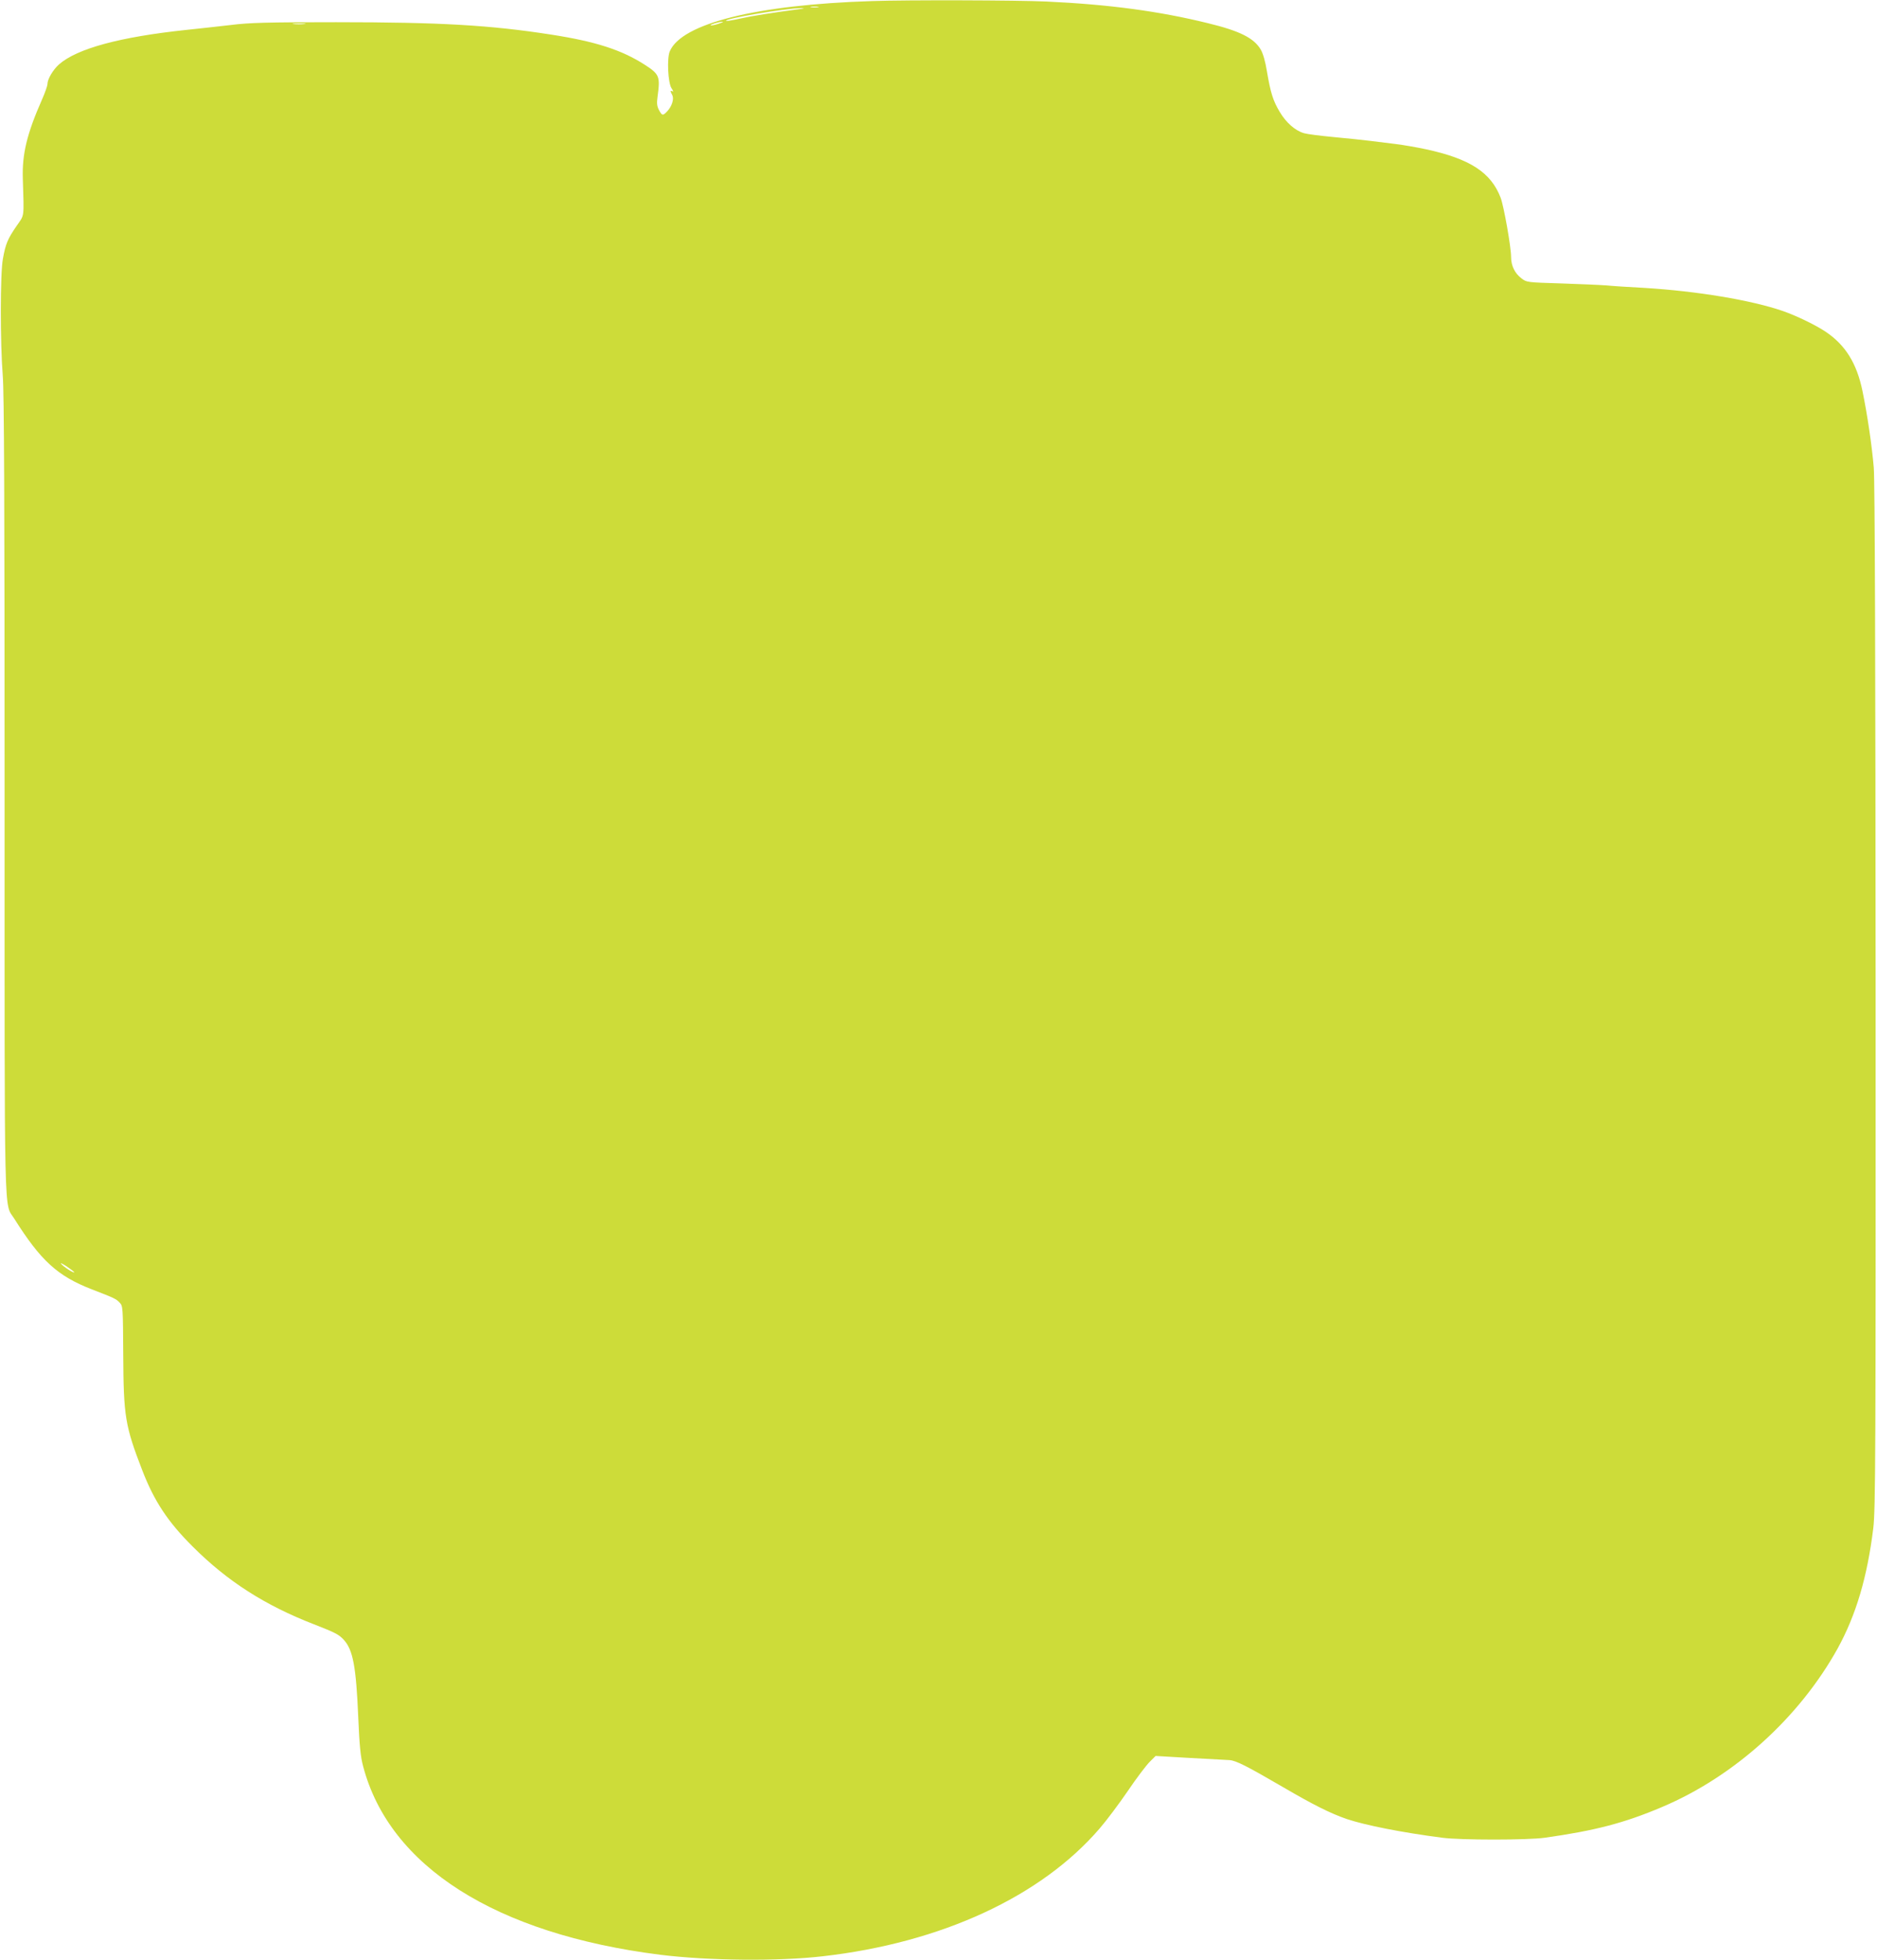 <?xml version="1.0" standalone="no"?>
<!DOCTYPE svg PUBLIC "-//W3C//DTD SVG 20010904//EN"
 "http://www.w3.org/TR/2001/REC-SVG-20010904/DTD/svg10.dtd">
<svg version="1.0" xmlns="http://www.w3.org/2000/svg"
 width="1226pt" height="1280pt" viewBox="0 0 1226 1280"
 preserveAspectRatio="xMidYMid meet">
<g transform="translate(0,1280) scale(0.1,-0.1)"
fill="#cddc39" stroke="none">
<path d="M5695 12793 c-755 -24 -1243 -146 -1320 -328 -20 -46 -12 -205 11
-241 11 -15 13 -25 7 -21 -16 10 -16 2 -2 -24 13 -25 -2 -73 -33 -106 -28 -30
-34 -29 -54 9 -13 25 -15 44 -9 87 18 132 13 146 -85 209 -150 96 -319 151
-610 196 -399 62 -723 81 -1405 81 -448 0 -565 -3 -685 -18 -80 -9 -210 -24
-290 -32 -436 -46 -717 -122 -835 -226 -39 -35 -75 -96 -75 -128 0 -11 -16
-57 -36 -102 -98 -222 -130 -355 -125 -514 8 -265 12 -234 -41 -311 -58 -84
-72 -118 -89 -214 -18 -94 -18 -551 -1 -763 9 -109 12 -827 12 -2737 0 -2867
-5 -2659 63 -2768 174 -276 283 -375 507 -462 148 -57 158 -62 181 -86 22 -23
22 -28 24 -341 2 -402 12 -464 124 -754 78 -202 167 -337 330 -499 226 -226
471 -383 791 -507 144 -56 163 -67 195 -101 60 -65 81 -173 95 -507 8 -187 15
-258 32 -320 172 -654 866 -1094 1938 -1230 314 -39 771 -44 1065 -10 772 88
1425 389 1808 835 45 52 128 163 184 245 56 83 120 167 142 189 l39 39 224
-13 c123 -7 239 -13 258 -14 44 -3 114 -39 353 -178 195 -114 307 -170 414
-207 123 -41 361 -88 623 -122 121 -16 558 -16 670 0 327 46 520 96 767 201
472 200 895 583 1146 1035 120 218 194 467 233 788 14 119 16 461 15 3467 -1
2187 -5 3376 -12 3455 -12 143 -42 348 -74 502 -37 180 -111 299 -238 385 -65
44 -188 104 -282 137 -206 71 -560 130 -905 151 -96 5 -206 12 -245 16 -38 3
-172 9 -296 13 -225 7 -227 7 -261 33 -44 33 -68 83 -68 140 0 64 -47 330 -68
386 -63 166 -201 255 -487 317 -60 13 -148 28 -195 34 -47 6 -123 15 -170 21
-47 6 -155 17 -240 25 -85 8 -172 19 -192 25 -57 16 -117 68 -159 139 -44 73
-60 125 -84 266 -10 63 -25 115 -40 141 -44 75 -136 122 -347 173 -317 78
-644 122 -1053 141 -192 9 -911 11 -1140 3z m-352 -40 c-13 -2 -33 -2 -45 0
-13 2 -3 4 22 4 25 0 35 -2 23 -4z m-133 -14 c-170 -23 -293 -42 -374 -60 -49
-11 -91 -18 -93 -15 -14 14 390 82 492 83 26 0 17 -3 -25 -8z m-519 -95 c-25
-8 -47 -12 -49 -9 -5 5 56 23 78 23 8 0 -5 -6 -29 -14z m-2704 -1 c-20 -2 -52
-2 -70 0 -17 2 0 4 38 4 39 0 53 -2 32 -4z m-1502 -8152 c-6 -5 -71 37 -86 56
-8 9 9 1 38 -18 28 -19 50 -36 48 -38z"/>
</g>
</svg>
